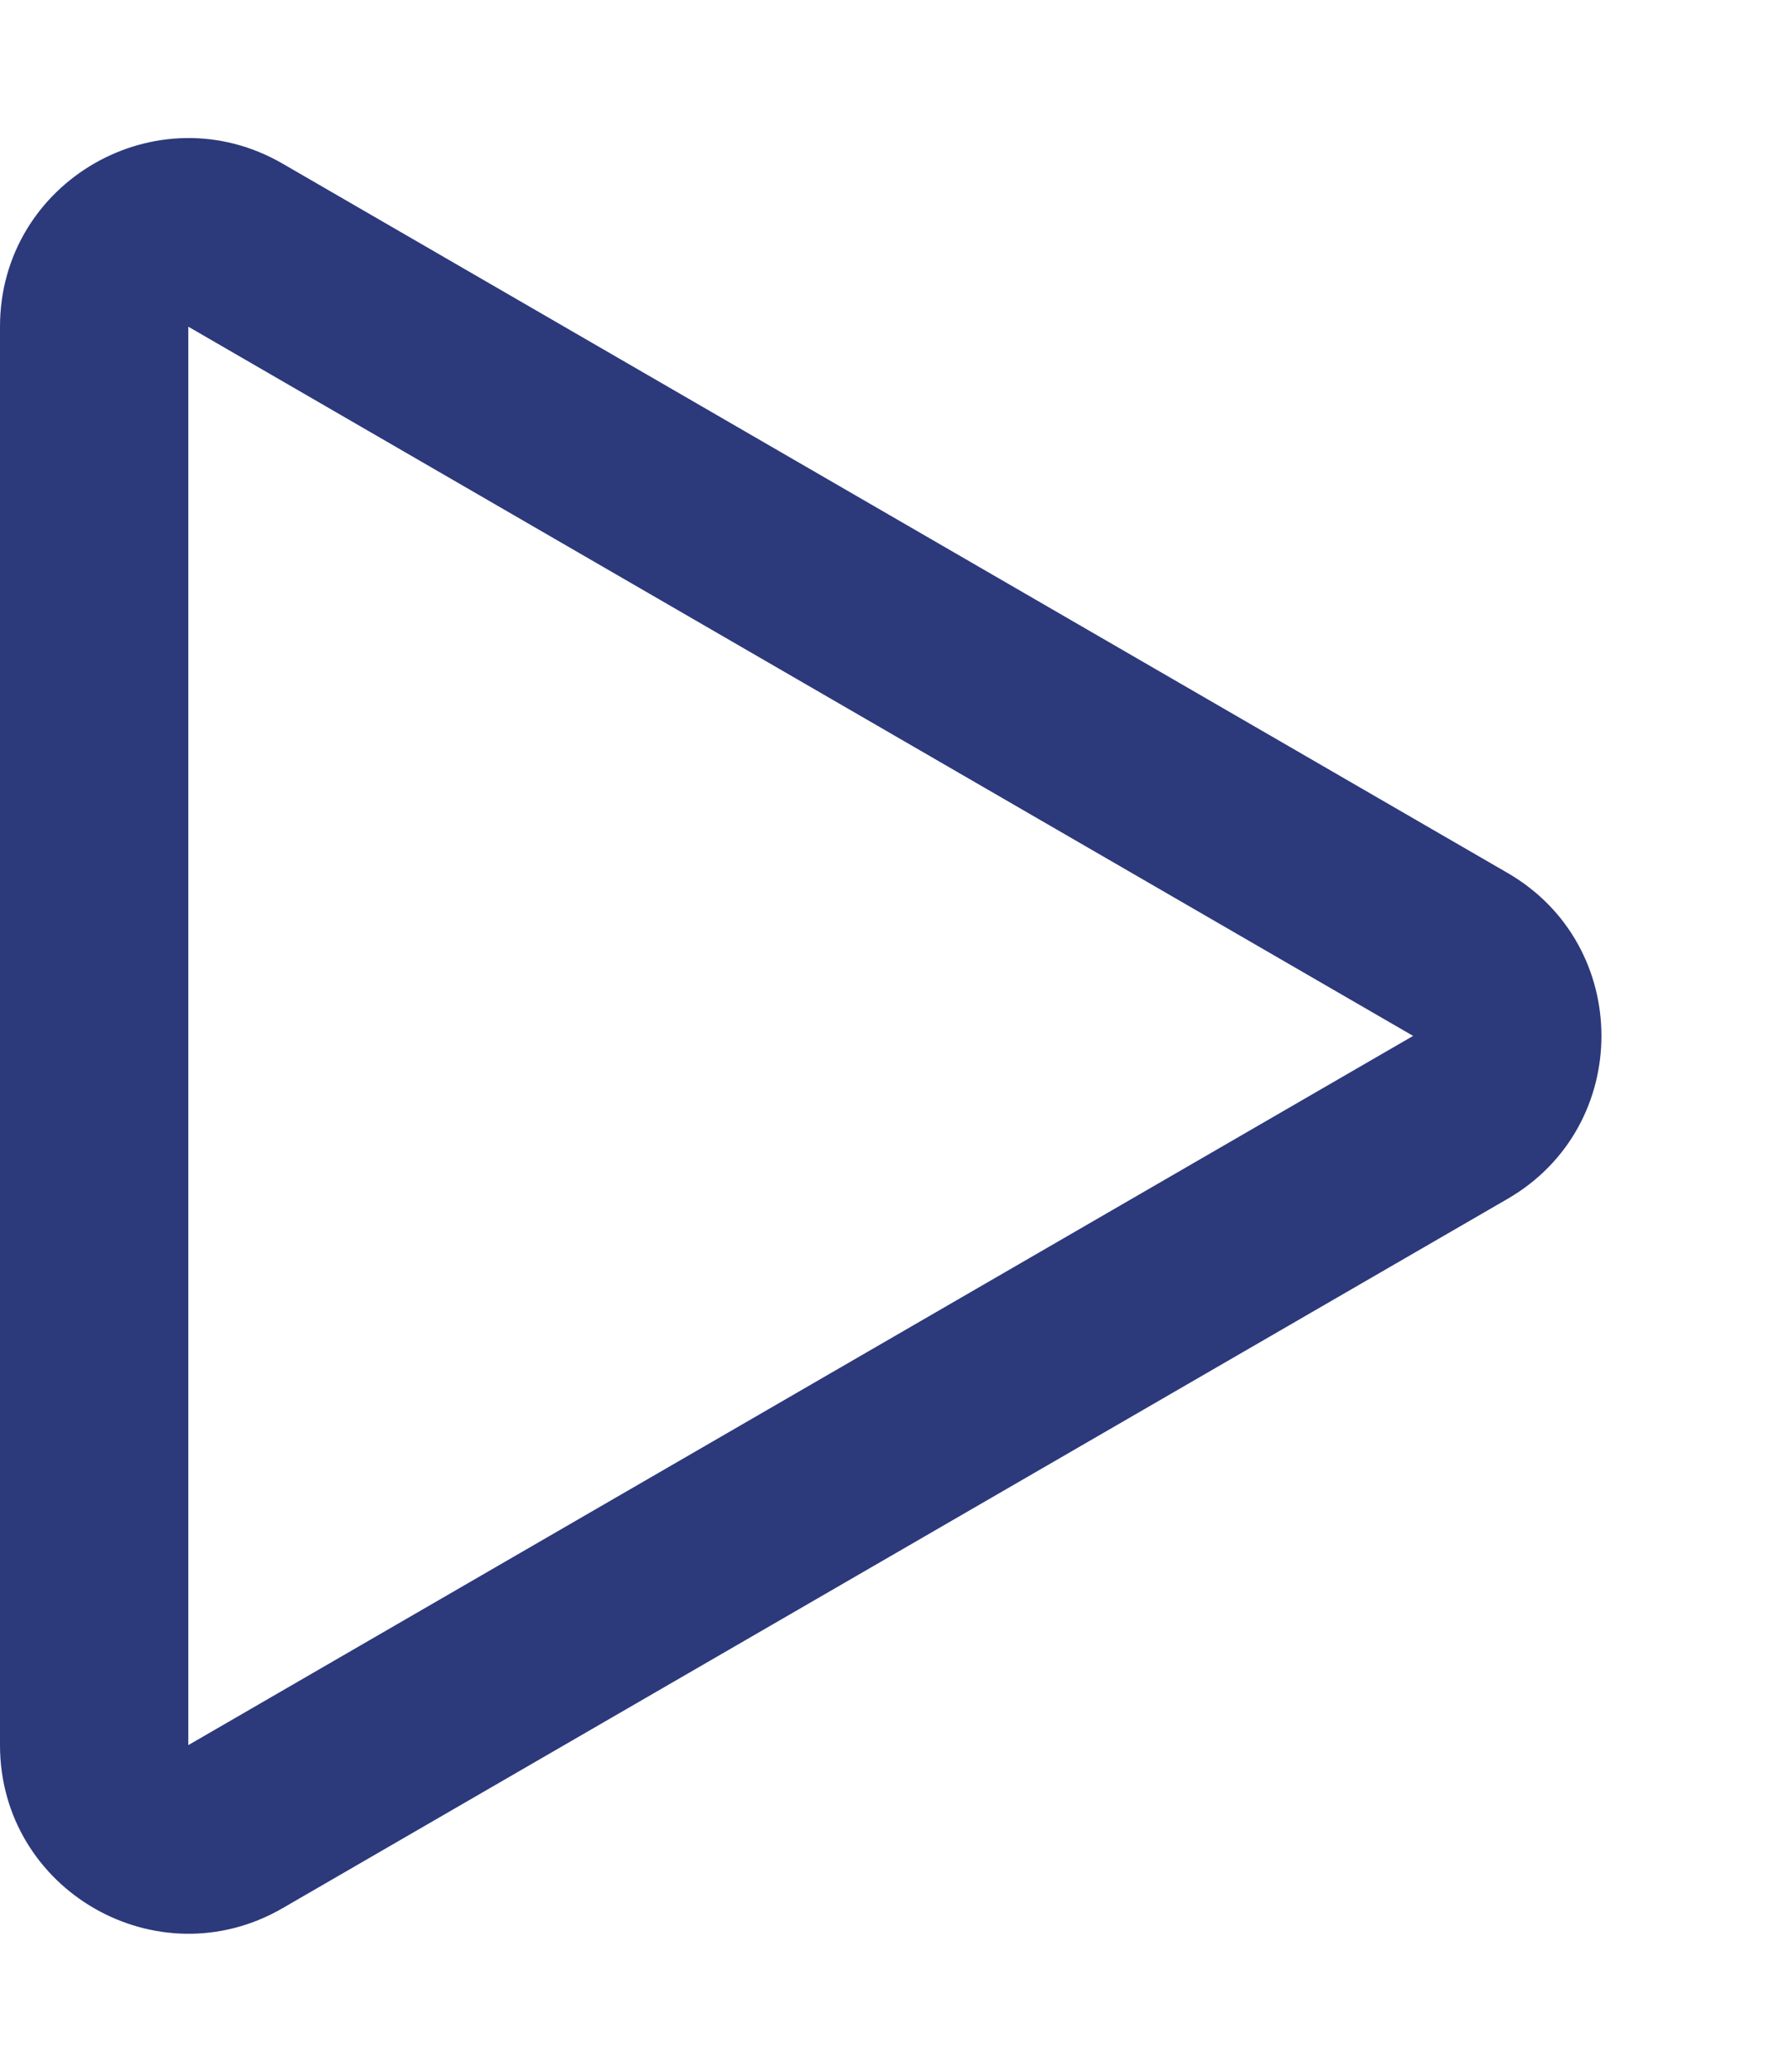 <svg xmlns="http://www.w3.org/2000/svg" width="19" height="22" viewBox="0 0 19 22"><g id="Polygon_4" data-name="Polygon 4" transform="translate(19) rotate(90)" fill="none"><path d="M9.269,2.99a2,2,0,0,1,3.462,0L20.262,16a2,2,0,0,1-1.731,3H3.469a2,2,0,0,1-1.731-3Z" stroke="none"></path><path d="M 11 3.992 L 11 3.992 L 3.469 17 C 3.469 17 3.469 17 3.469 17 L 18.531 17 L 11 3.992 C 11 3.992 11 3.992 11 3.992 M 11 1.992 C 11.673 1.992 12.346 2.324 12.731 2.99 L 20.262 15.998 C 21.034 17.331 20.072 19 18.531 19 L 3.469 19 C 1.928 19 0.966 17.331 1.738 15.998 L 9.269 2.99 C 9.654 2.324 10.327 1.992 11 1.992 Z" stroke="none" fill="#2c397b"></path></g></svg>